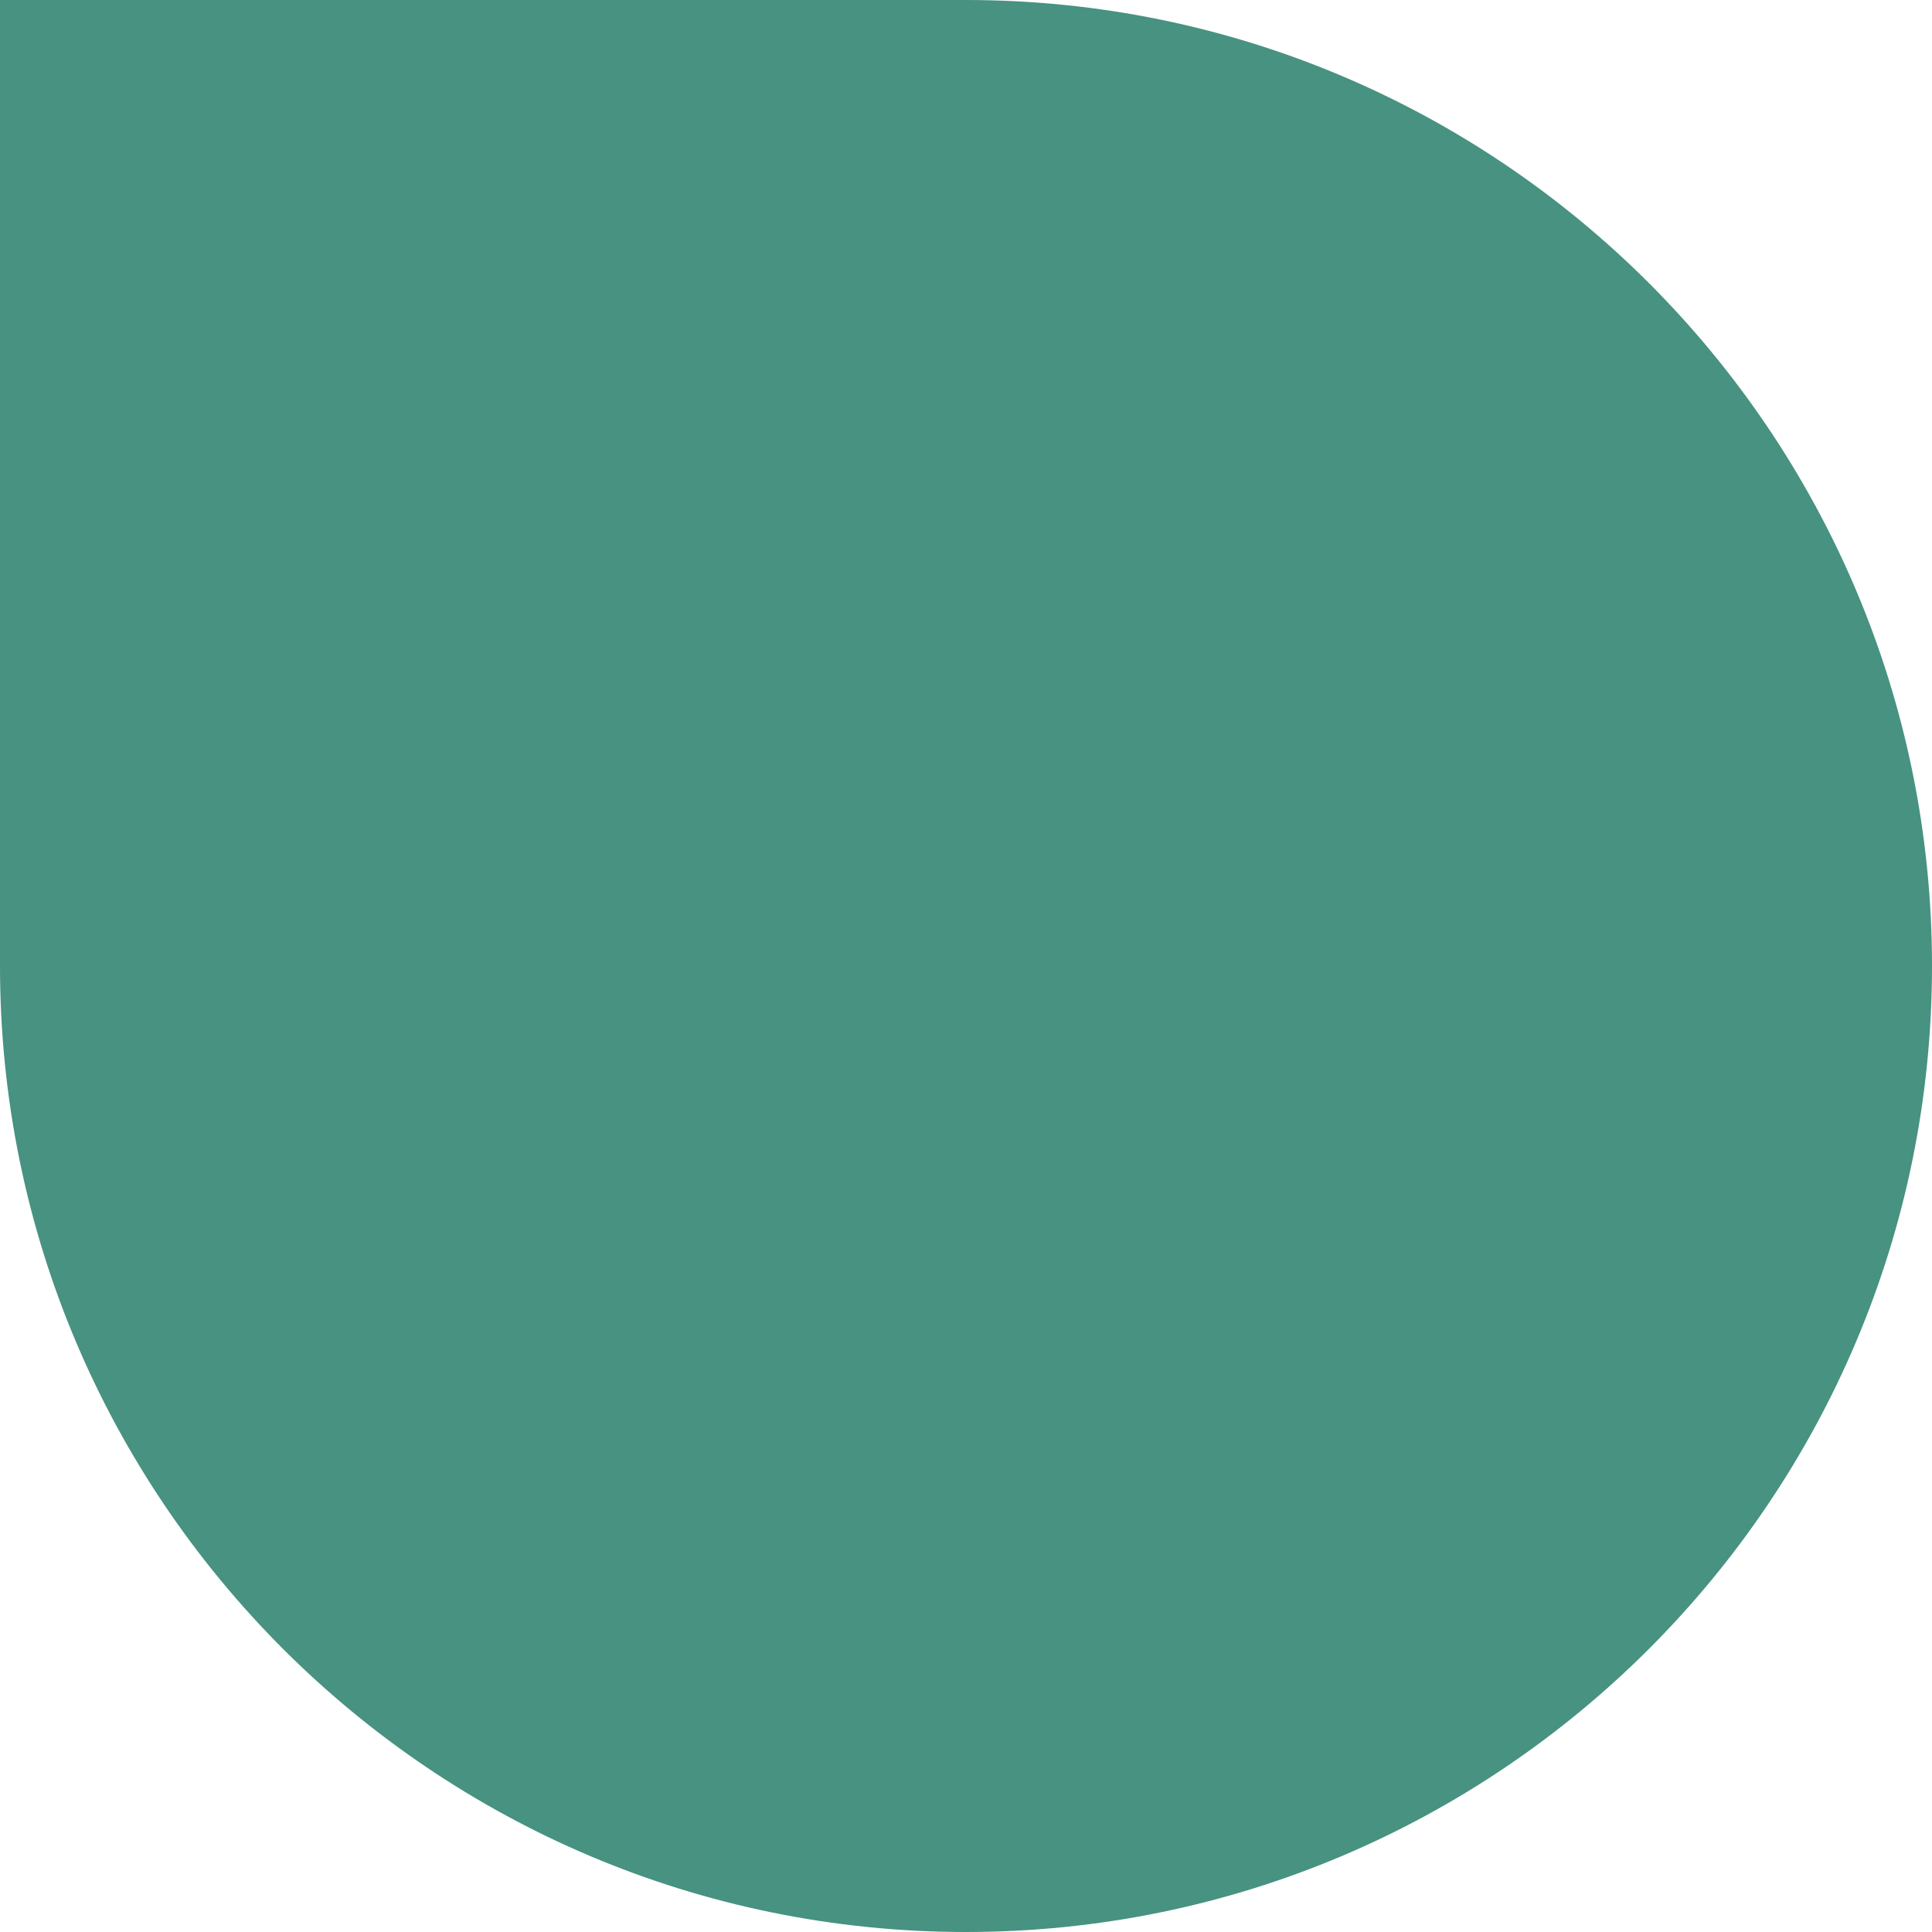 <svg xmlns="http://www.w3.org/2000/svg" id="Layer_1" data-name="Layer 1" viewBox="0 0 283.46 283.46"><defs><style>      .cls-1 {        fill: #479281;        stroke-width: 0px;      }    </style></defs><path class="cls-1" d="M0,0h141.73C219.96,0,283.46,63.51,283.46,141.73h0c0,78.22-63.51,141.73-141.73,141.73h0C63.51,283.46,0,219.96,0,141.73V0H0Z"></path></svg>